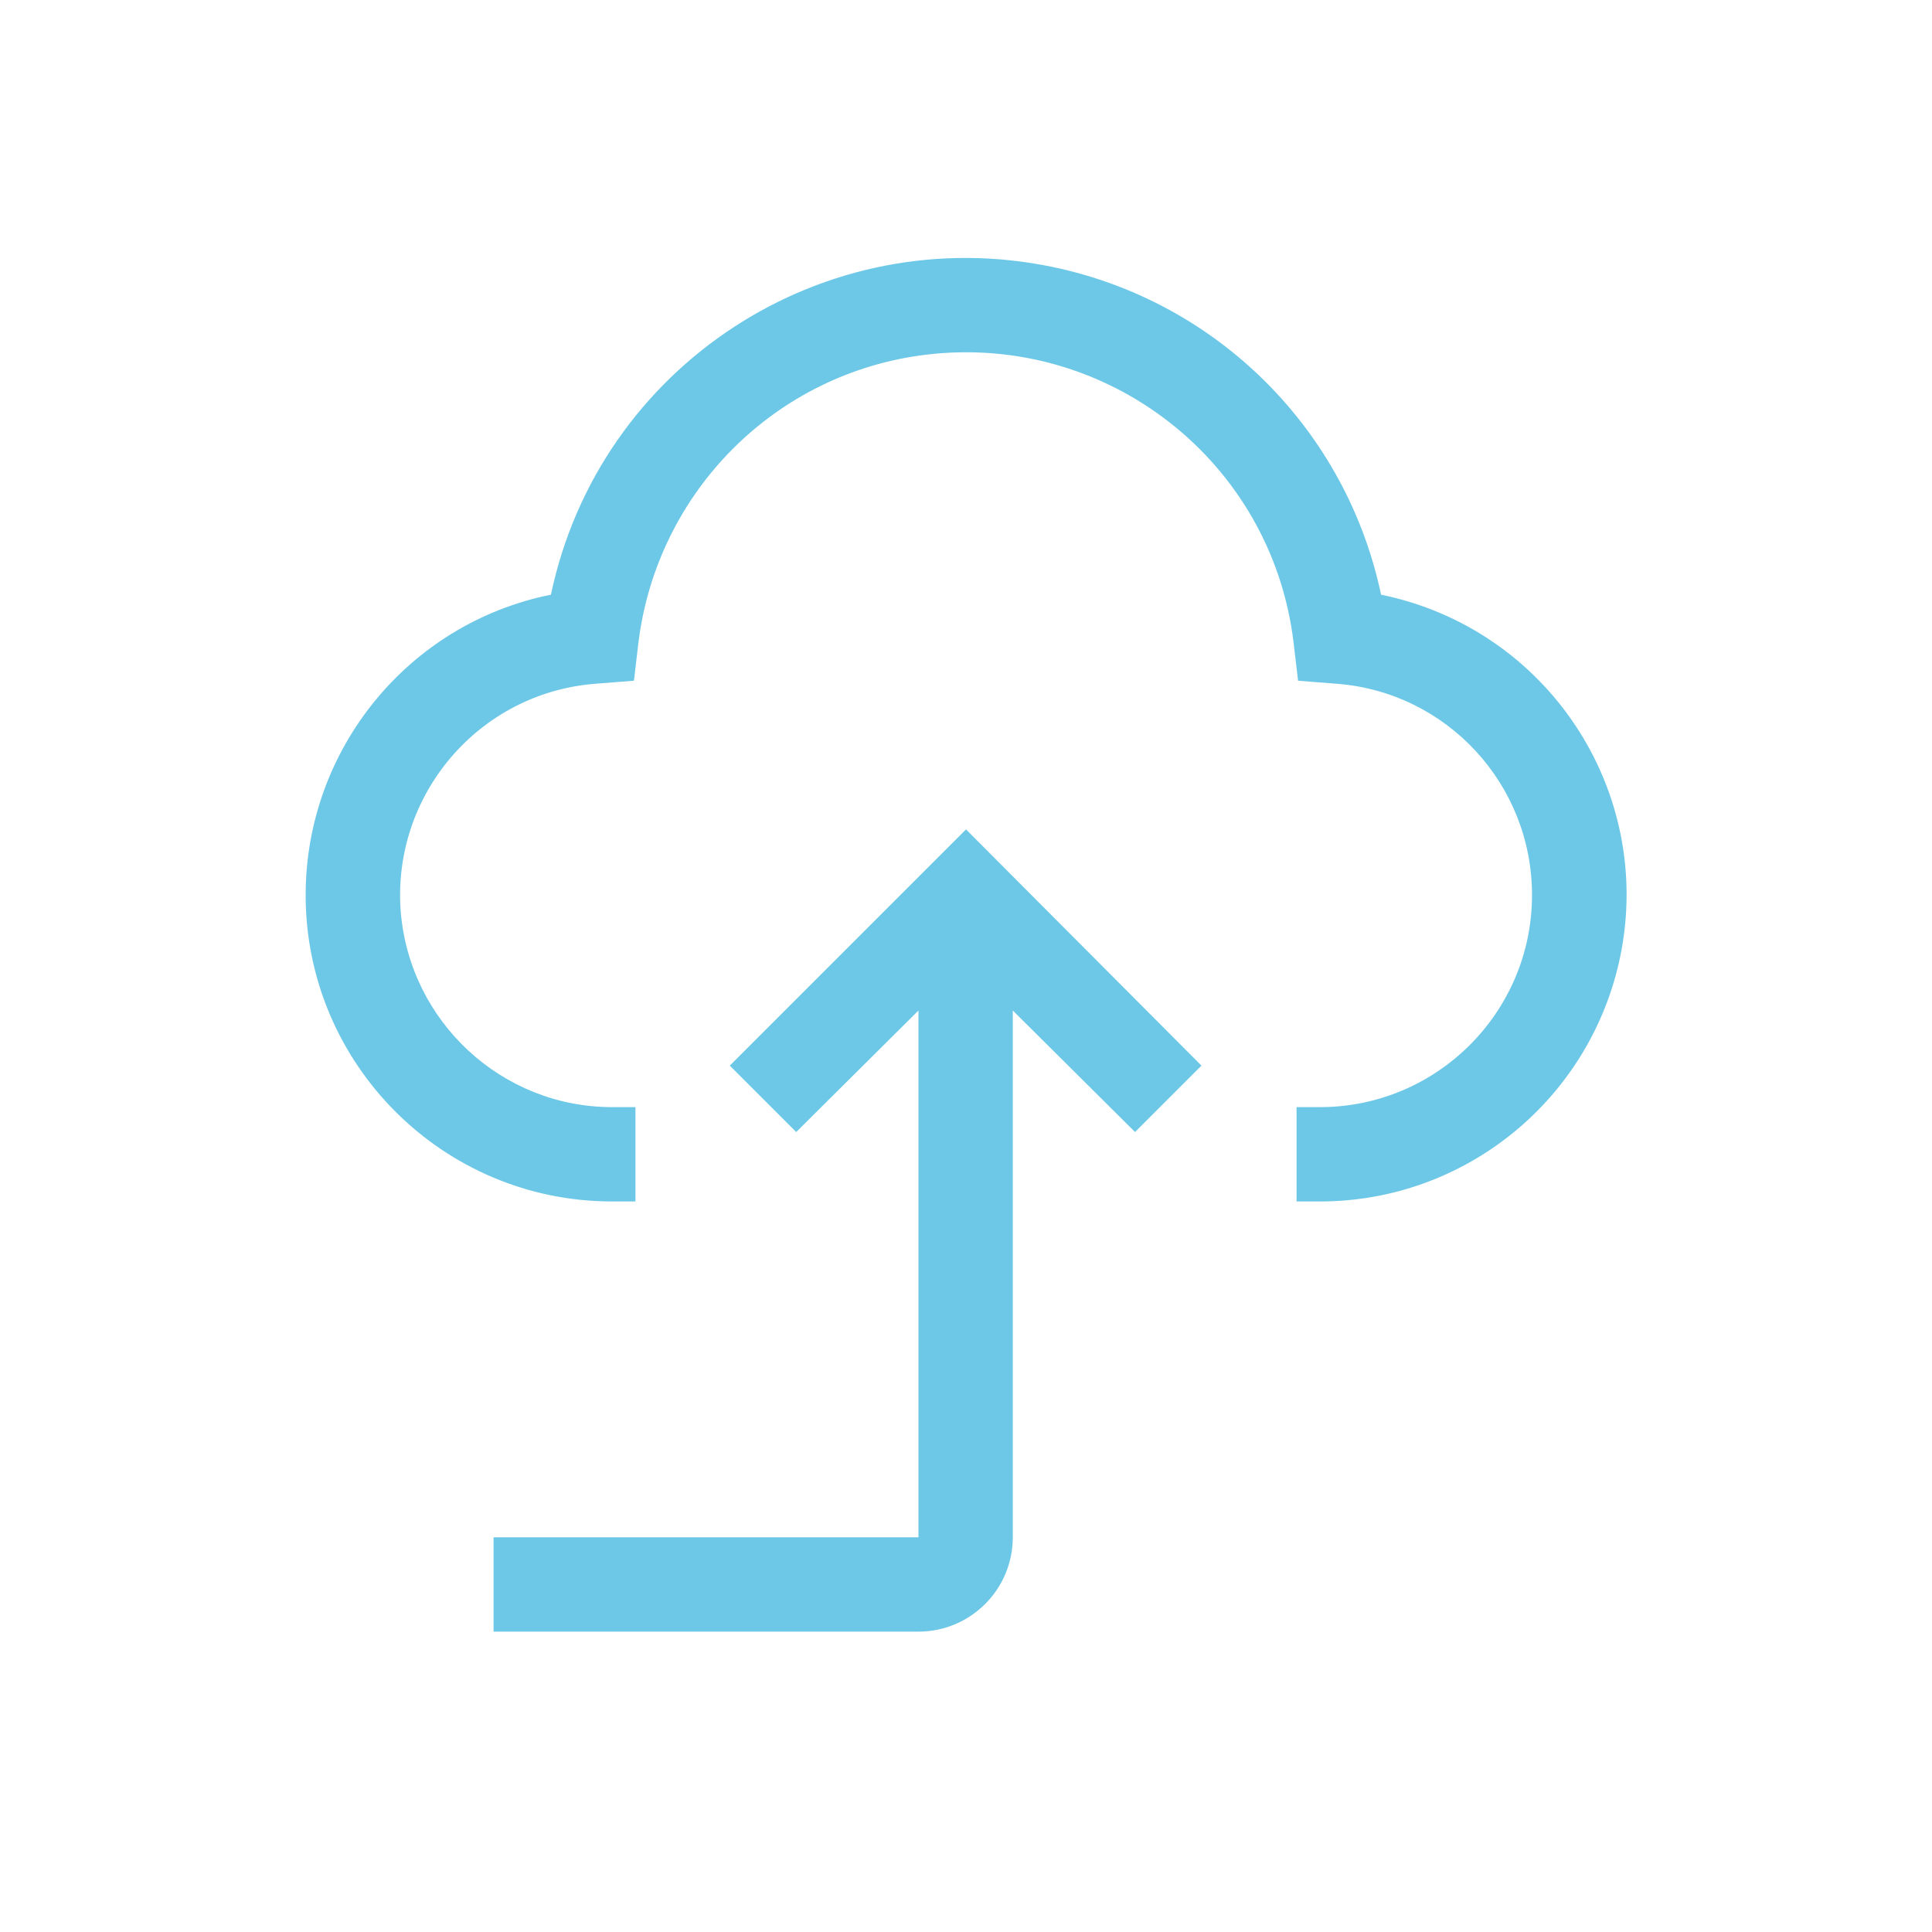 <?xml version="1.0" encoding="utf-8"?>
<!-- Generator: Adobe Illustrator 19.0.0, SVG Export Plug-In . SVG Version: 6.00 Build 0)  -->
<svg version="1.1" id="图层_1" xmlns="http://www.w3.org/2000/svg" xmlns:xlink="http://www.w3.org/1999/xlink" x="0px" y="0px"
	 viewBox="0 0 256 256" style="enable-background:new 0 0 256 256;" xml:space="preserve">
<style type="text/css">
	.st0{fill:#6DC8E7;}
	.st1{fill:none;}
</style>
<path class="st0" d="M128,109.9l-31.3,31.3l8.8,8.8l16.2-16.1v69.8H65.4v12.5h56.3c6.9,0,12.5-5.6,12.5-12.5v-69.8l16.2,16.1
	l8.8-8.8L128,109.9z"/>
<path class="st0" d="M174.9,159.2h-3.1v-12.5h3.1c15.5,0,28.1-12.6,28.1-28.1c0-14.7-11.3-26.9-25.9-28l-5.1-0.4l-0.6-5.1
	c-2.9-24-24.7-41-48.7-38.1c-19.9,2.4-35.6,18.1-38.1,38.1L84,90.2l-5.1,0.4c-15.5,1.2-27,14.8-25.8,30.2
	c1.2,14.6,13.4,25.9,28,25.9h3.1v12.5h-3.1c-22.4,0-40.6-18.2-40.6-40.6c0-19.3,13.6-36,32.5-39.8c6.4-30.4,36.2-49.8,66.6-43.4
	C161.4,40,178.4,57,183,78.8c22,4.5,36.2,25.9,31.7,47.9C210.8,145.6,194.2,159.2,174.9,159.2z"/>
<rect id="_Transparent_Rectangle_" x="28" y="28.7" class="st1" width="200" height="200"/>
</svg>
